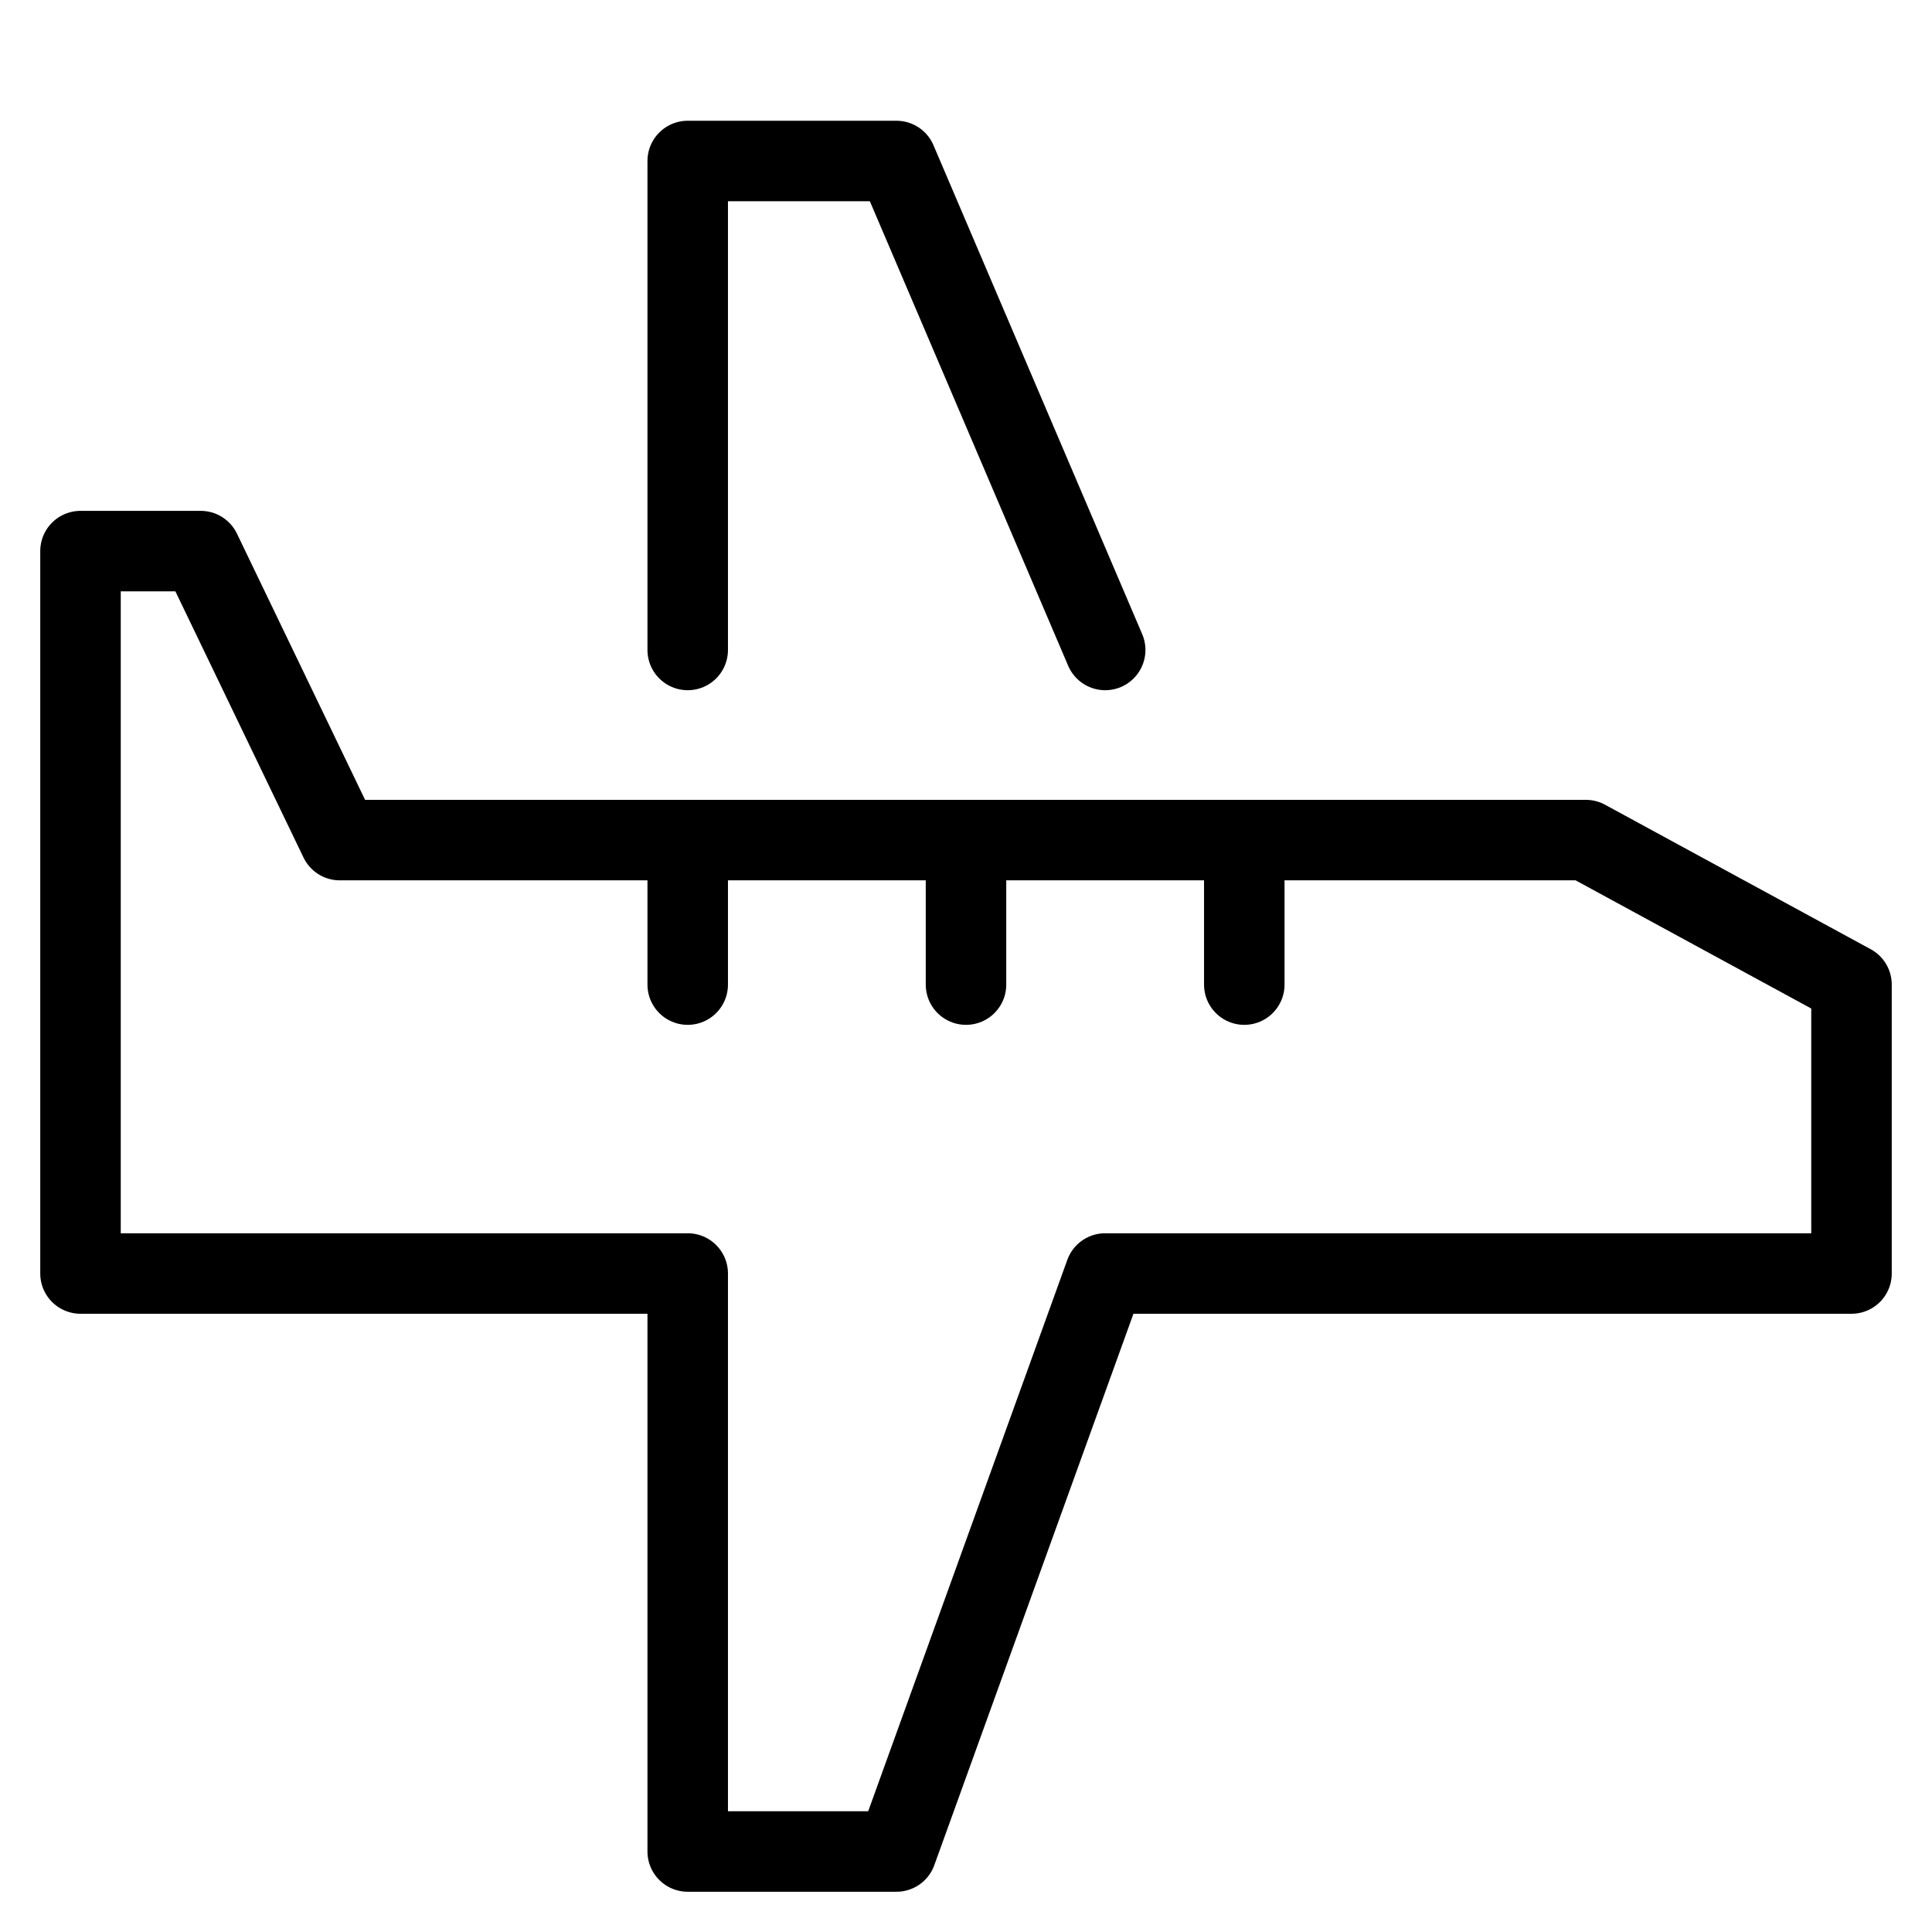 <svg width="24" height="24" viewBox="0 0 24 24" fill="none" xmlns="http://www.w3.org/2000/svg">
<path d="M8.543 10.436H4.221L2.493 6.846H1V15.82H8.543V23H11.136L13.729 15.82H23V12.231L19.7 10.436H15.457M8.543 10.436V12.231M8.543 10.436H12M12 10.436V12.231M12 10.436H15.457M15.457 10.436V12.231M13.729 8.074L11.136 2H8.543V8.074" stroke="black" stroke-linecap="round" stroke-linejoin="round"/>
</svg>
